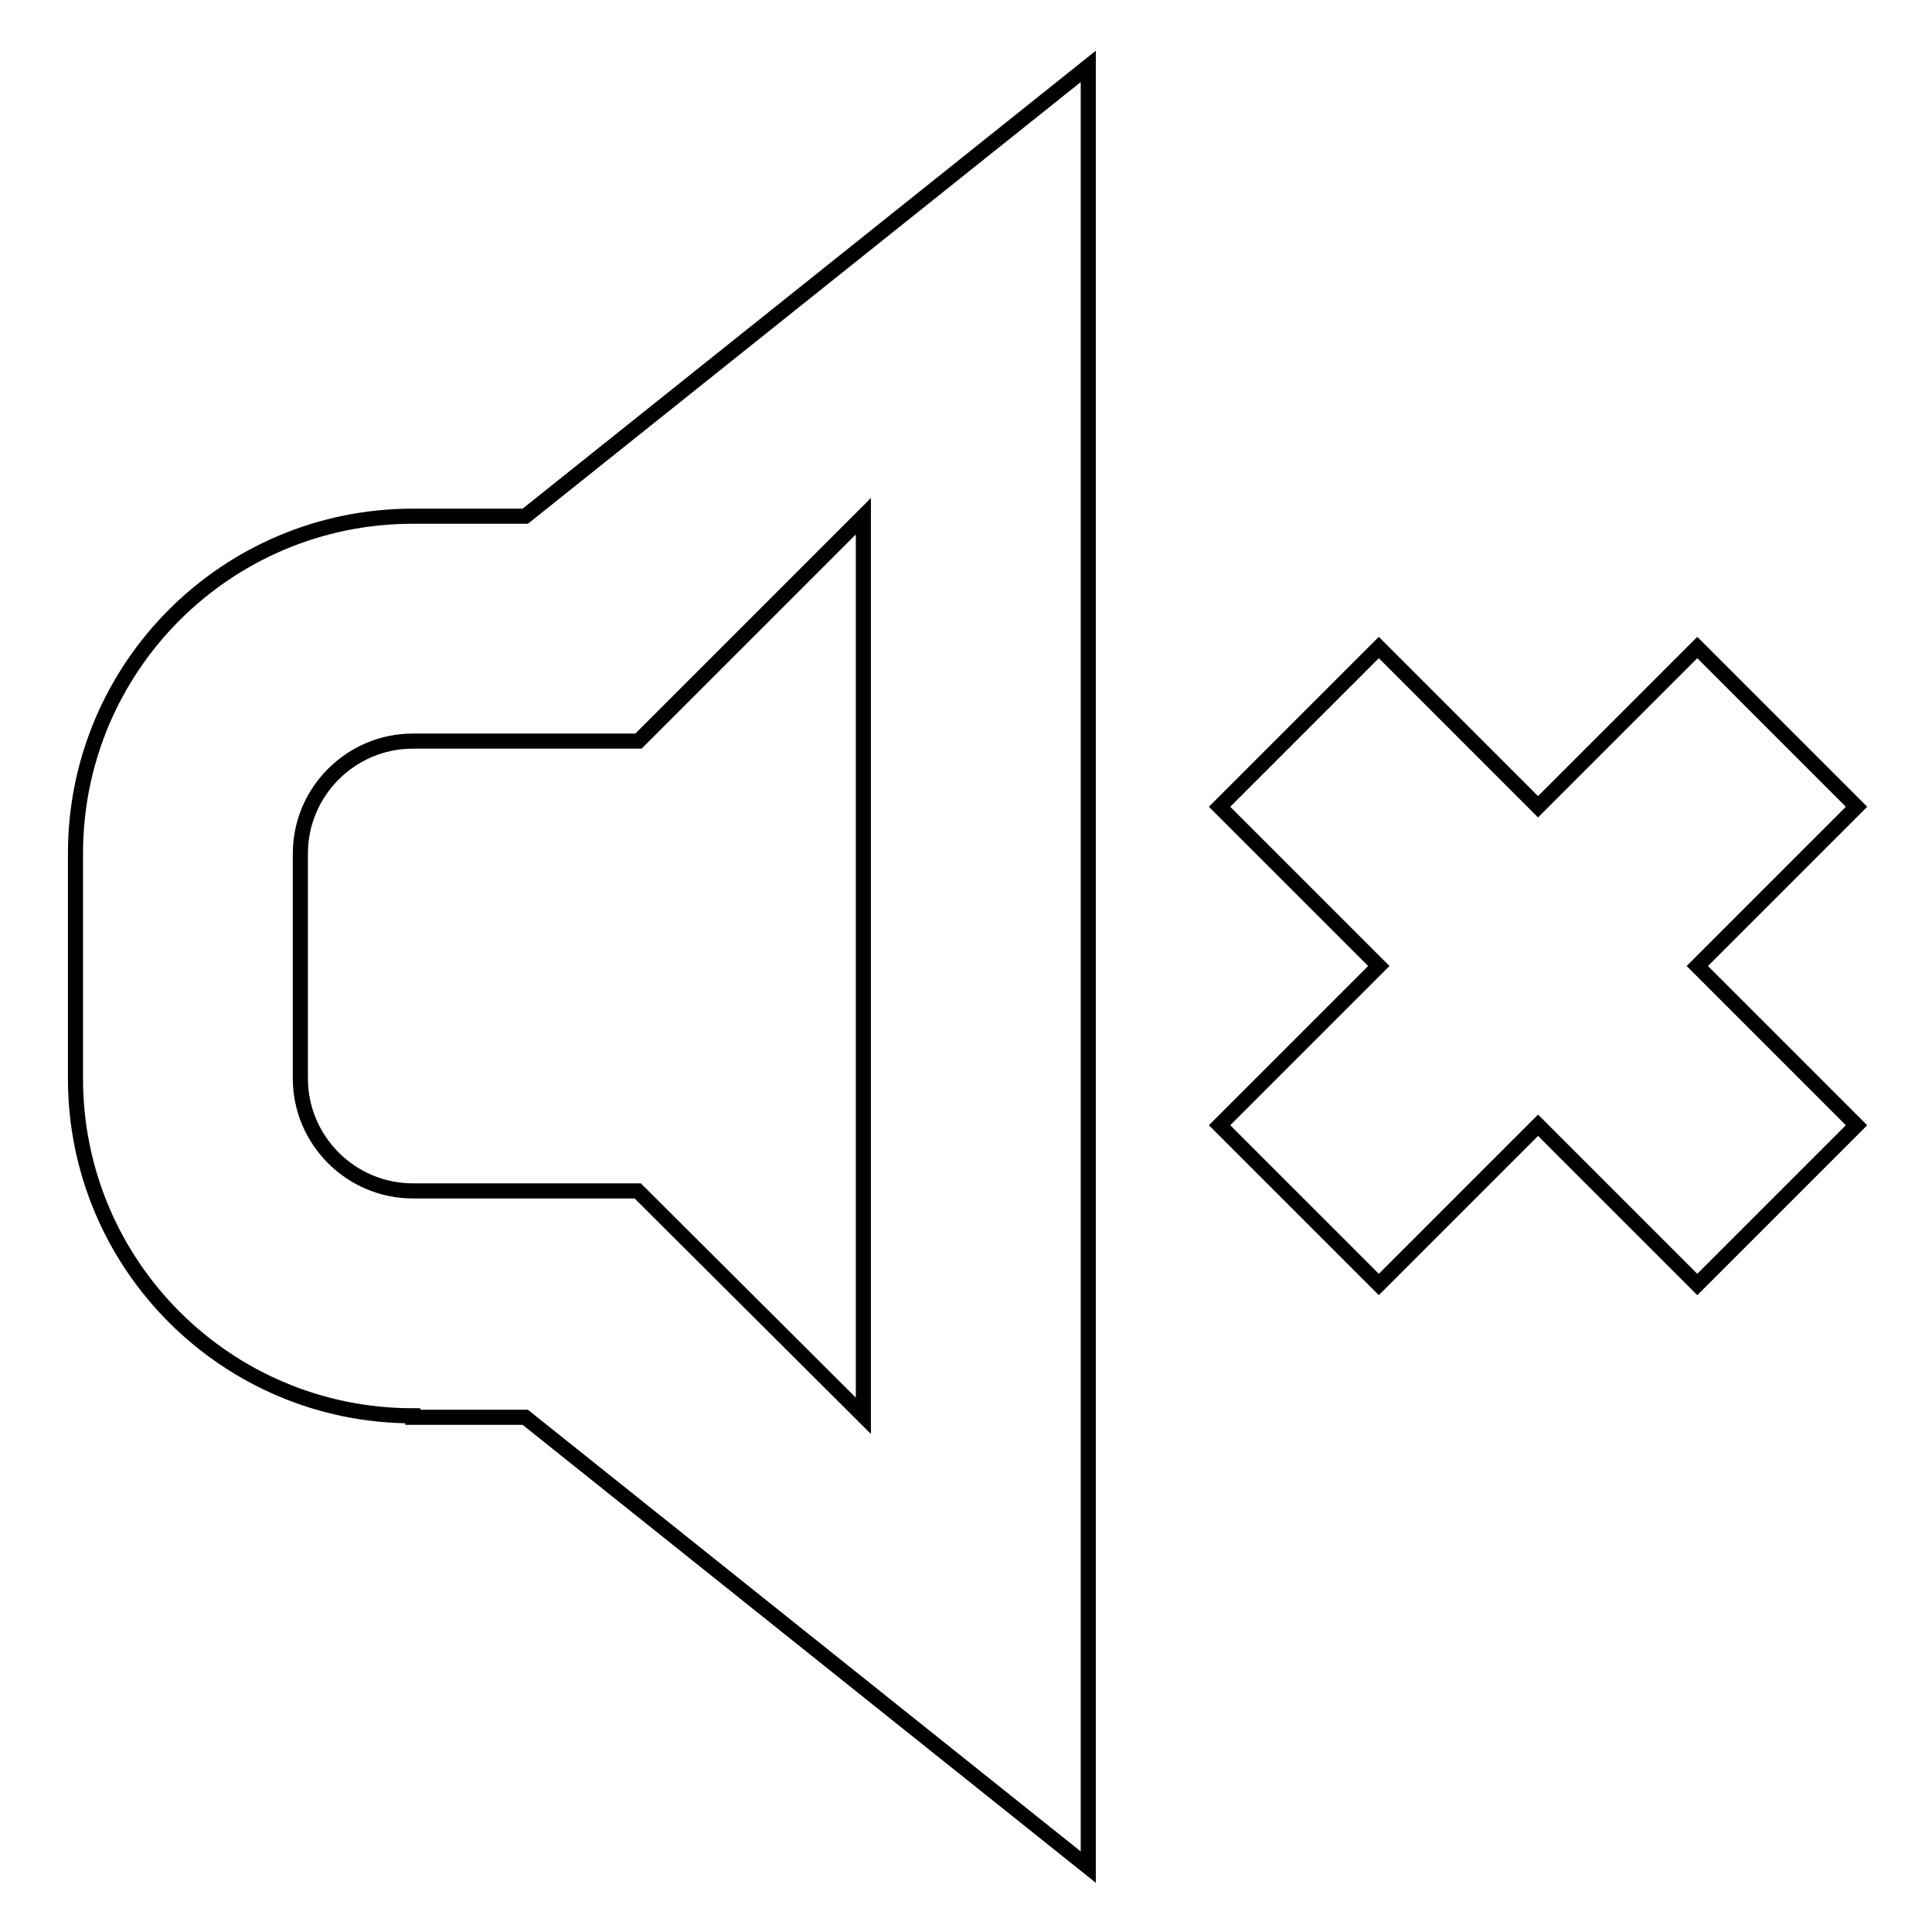<?xml version="1.0" encoding="utf-8"?>
<!-- Svg Vector Icons : http://www.onlinewebfonts.com/icon -->
<!DOCTYPE svg PUBLIC "-//W3C//DTD SVG 1.1//EN" "http://www.w3.org/Graphics/SVG/1.1/DTD/svg11.dtd">
<svg version="1.1" xmlns="http://www.w3.org/2000/svg" xmlns:xlink="http://www.w3.org/1999/xlink" x="0px" y="0px" viewBox="0 0 256 256" enable-background="new 0 0 256 256" xml:space="preserve">
<g> <path stroke-width="2" fill-opacity="0" stroke="#000000"  d="M246,149.1l-21.1,21.1l-21.1-21.1l-21.1,21.1l-21.1-21.1l21.1-21.1l-21.1-21.1l21.1-21.1l21.1,21.1 l21.1-21.1l21.1,21.1L224.9,128L246,149.1z M54.7,187.6c-24.7,0-44.7-20-44.7-44.7v-29.8c0-24.7,20-44.7,44.7-44.7h14.9l74.6-59.6 v238.6l-74.6-59.6H54.7z M114.4,187.6v-44.7v-29.8V68.4L84.6,98.2H54.7c-8.2,0-14.9,6.7-14.9,14.9v29.8c0,8.2,6.7,14.9,14.9,14.9 h29.8L114.4,187.6z"/></g>
</svg>